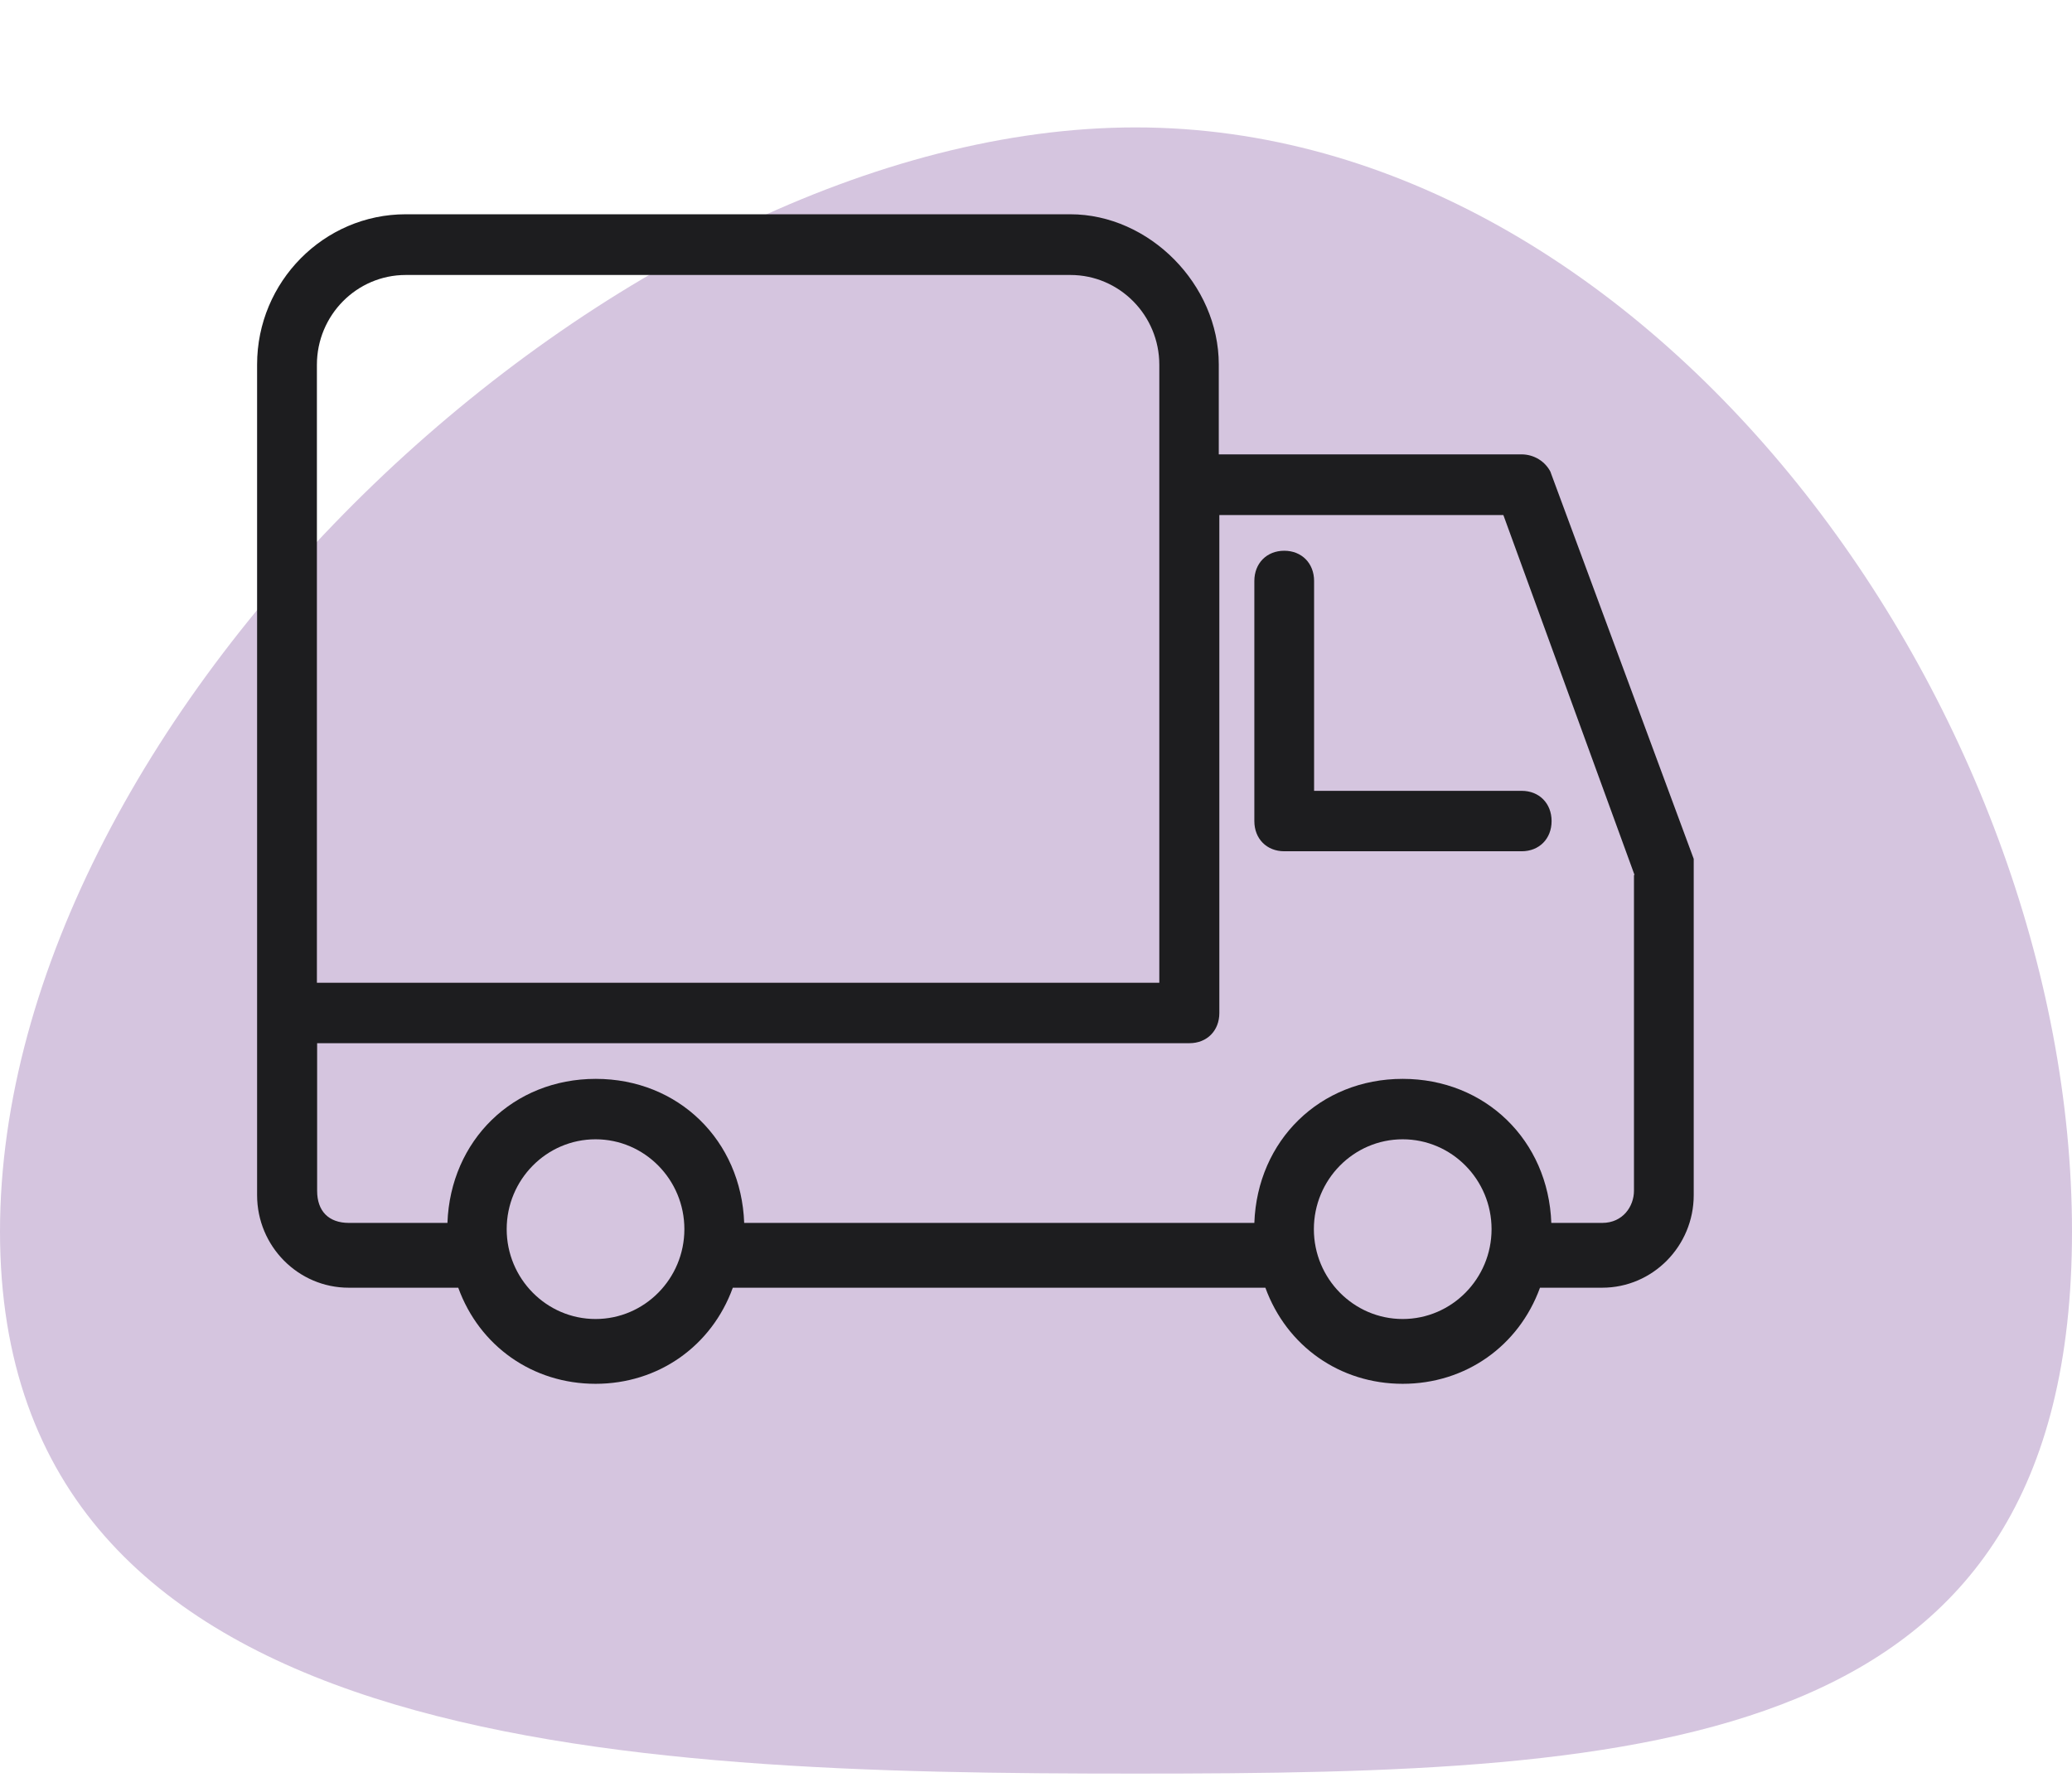<svg width="37" height="32" viewBox="0 0 37 32" fill="none" xmlns="http://www.w3.org/2000/svg">
    <path fill-rule="evenodd" clip-rule="evenodd"
          d="M20.279 2.275C11.043 2.275 0 12.687 0 21.991C0 31.295 11.043 31.669 20.279 31.669C29.514 31.669 37 31.295 37 21.991C37 12.687 29.514 2.275 20.279 2.275Z"
          fill="#D5C5DF"/>
<path d="M27.692 8.434C27.596 8.239 27.394 8.113 27.168 8.113H21.764V6.509C21.764 5.08 20.524 3.826 19.111 3.826H7.245C5.784 3.826 4.591 5.031 4.591 6.509V21.34C4.591 22.254 5.327 22.993 6.226 22.993H8.183C8.562 24.038 9.514 24.709 10.635 24.709C11.755 24.709 12.707 24.038 13.086 22.993H22.596C22.976 24.038 23.928 24.709 25.048 24.709C26.168 24.709 27.12 24.038 27.5 22.993H28.611C29.514 22.993 30.245 22.249 30.245 21.34V15.336L27.688 8.429L27.692 8.434ZM5.659 17.548V6.514C5.659 5.629 6.37 4.91 7.245 4.91H19.115C19.99 4.91 20.702 5.629 20.702 6.514V17.548H5.659ZM25.048 20.343C25.923 20.343 26.635 21.063 26.635 21.948C26.635 22.832 25.923 23.552 25.048 23.552C24.173 23.552 23.462 22.832 23.462 21.948C23.462 21.063 24.173 20.343 25.048 20.343ZM10.635 20.343C11.51 20.343 12.221 21.063 12.221 21.948C12.221 22.832 11.51 23.552 10.635 23.552C9.76 23.552 9.048 22.832 9.048 21.948C9.048 21.063 9.76 20.343 10.635 20.343ZM29.178 15.623V21.262C29.178 21.539 28.981 21.836 28.611 21.836H27.702C27.649 20.363 26.524 19.264 25.048 19.264C23.572 19.264 22.452 20.363 22.399 21.836H13.289C13.236 20.363 12.115 19.264 10.639 19.264C9.163 19.264 8.043 20.363 7.99 21.836H6.231C5.87 21.836 5.663 21.627 5.663 21.262V18.627H21.24C21.553 18.627 21.774 18.404 21.774 18.088V9.197H26.846L29.188 15.623H29.178Z" fill="#1D1D1F"/>
<path d="M23.466 10.374C23.466 10.058 23.245 9.834 22.933 9.834C22.62 9.834 22.399 10.058 22.399 10.374V14.661C22.399 14.977 22.62 15.2 22.933 15.2H27.173C27.486 15.2 27.707 14.977 27.707 14.661C27.707 14.345 27.486 14.121 27.173 14.121H23.466V10.374Z" fill="#1D1D1F"/>
</svg>

